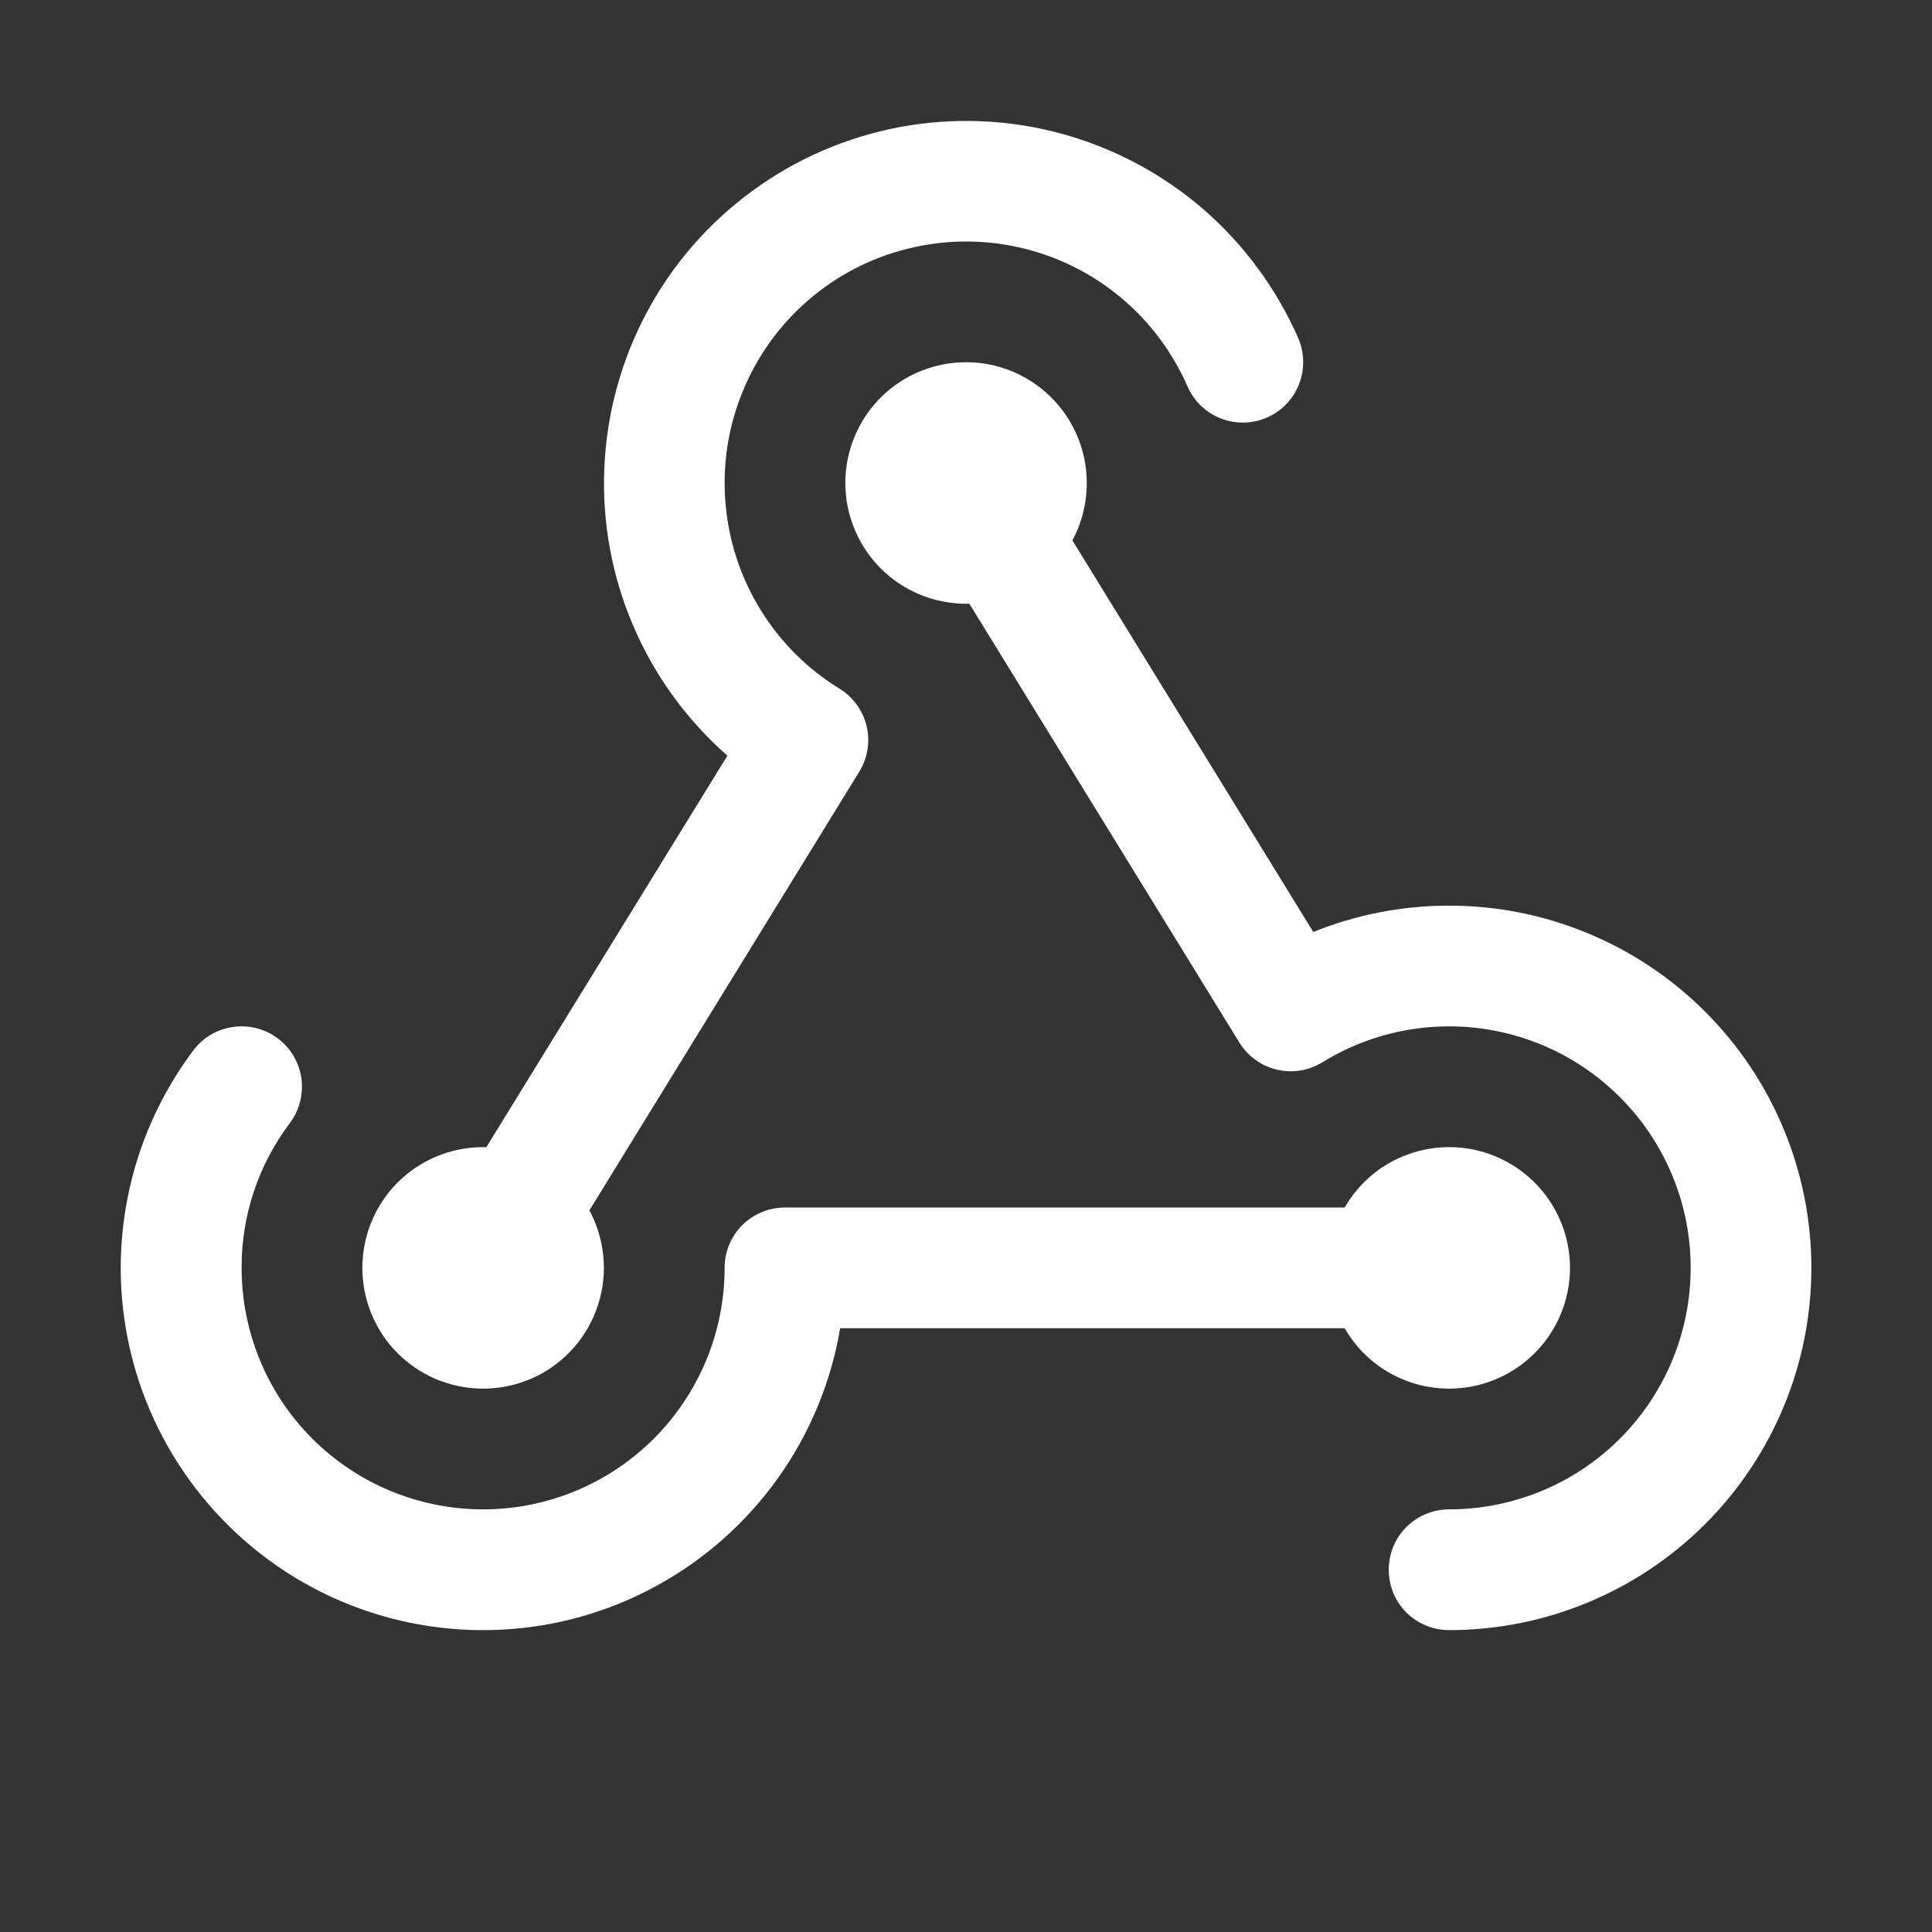 <svg width="16" height="16" viewBox="0 0 16 16" fill="none" xmlns="http://www.w3.org/2000/svg">
<rect x="0" y="0" width="16" height="16" fill="#333333" stroke="none"/>
<path d="M11.136 11H6.958C6.882 11.448 6.706 11.873 6.442 12.242C6.178 12.612 5.834 12.917 5.435 13.134C5.037 13.352 4.594 13.476 4.14 13.497C3.686 13.518 3.234 13.436 2.816 13.257C2.399 13.078 2.028 12.806 1.731 12.462C1.434 12.119 1.218 11.712 1.101 11.273C0.984 10.835 0.968 10.375 1.055 9.929C1.141 9.483 1.328 9.063 1.601 8.699C1.68 8.593 1.799 8.523 1.93 8.505C2.061 8.486 2.195 8.52 2.301 8.6C2.407 8.679 2.477 8.798 2.496 8.929C2.514 9.061 2.48 9.194 2.401 9.3C2.14 9.646 1.999 10.067 2.001 10.5C2.001 11.03 2.211 11.539 2.586 11.914C2.961 12.289 3.47 12.5 4.001 12.5C4.531 12.5 5.04 12.289 5.415 11.914C5.79 11.539 6.001 11.03 6.001 10.5C6.001 10.367 6.053 10.24 6.147 10.146C6.241 10.053 6.368 10 6.501 10H11.136C11.246 9.809 11.415 9.66 11.619 9.576C11.822 9.492 12.048 9.477 12.26 9.534C12.473 9.591 12.661 9.717 12.795 9.891C12.929 10.066 13.002 10.28 13.002 10.5C13.002 10.72 12.929 10.934 12.795 11.109C12.661 11.283 12.473 11.409 12.26 11.466C12.048 11.523 11.822 11.508 11.619 11.424C11.415 11.34 11.246 11.191 11.136 11ZM4.001 11.5C4.174 11.5 4.344 11.455 4.495 11.37C4.645 11.284 4.771 11.161 4.86 11.012C4.948 10.863 4.997 10.694 5.001 10.521C5.004 10.348 4.963 10.177 4.881 10.024L7.116 6.391C7.186 6.278 7.207 6.142 7.177 6.013C7.146 5.884 7.065 5.773 6.952 5.703C6.685 5.539 6.46 5.314 6.296 5.046C6.132 4.779 6.033 4.476 6.008 4.163C5.982 3.851 6.03 3.536 6.149 3.246C6.267 2.955 6.452 2.696 6.689 2.49C6.926 2.284 7.208 2.137 7.512 2.061C7.817 1.984 8.135 1.98 8.441 2.049C8.747 2.118 9.033 2.258 9.275 2.458C9.517 2.658 9.708 2.912 9.834 3.199C9.887 3.321 9.986 3.417 10.109 3.465C10.233 3.513 10.37 3.511 10.492 3.458C10.614 3.405 10.709 3.306 10.758 3.182C10.806 3.059 10.804 2.921 10.751 2.799C10.57 2.388 10.3 2.022 9.96 1.728C9.619 1.435 9.217 1.222 8.783 1.105C8.349 0.988 7.895 0.97 7.453 1.052C7.011 1.135 6.593 1.315 6.231 1.581C5.868 1.846 5.569 2.189 5.357 2.586C5.145 2.982 5.025 3.421 5.005 3.87C4.985 4.319 5.066 4.766 5.243 5.18C5.419 5.593 5.686 5.961 6.024 6.258L4.028 9.5C4.019 9.5 4.01 9.5 4.001 9.5C3.735 9.5 3.481 9.605 3.293 9.793C3.106 9.98 3.001 10.235 3.001 10.5C3.001 10.765 3.106 11.02 3.293 11.207C3.481 11.395 3.735 11.5 4.001 11.5ZM12.001 7.5C11.615 7.5 11.233 7.574 10.876 7.718L8.881 4.475C8.985 4.282 9.022 4.061 8.988 3.845C8.954 3.628 8.85 3.429 8.692 3.278C8.534 3.126 8.331 3.031 8.113 3.006C7.896 2.982 7.676 3.029 7.488 3.141C7.3 3.253 7.154 3.424 7.073 3.627C6.991 3.83 6.978 4.055 7.037 4.266C7.095 4.477 7.221 4.663 7.395 4.796C7.569 4.928 7.782 5 8.001 5H8.028L10.264 8.634C10.334 8.747 10.445 8.828 10.574 8.858C10.703 8.889 10.839 8.867 10.952 8.797C11.215 8.635 11.512 8.536 11.82 8.508C12.128 8.48 12.439 8.524 12.727 8.636C13.015 8.748 13.273 8.926 13.481 9.155C13.689 9.383 13.841 9.657 13.926 9.955C14.01 10.252 14.024 10.566 13.967 10.869C13.91 11.173 13.783 11.46 13.596 11.707C13.41 11.953 13.169 12.153 12.892 12.291C12.615 12.428 12.31 12.5 12.001 12.5C11.868 12.5 11.741 12.553 11.647 12.646C11.553 12.74 11.501 12.867 11.501 13C11.501 13.133 11.553 13.26 11.647 13.354C11.741 13.447 11.868 13.5 12.001 13.5C12.796 13.5 13.559 13.184 14.122 12.621C14.684 12.059 15.001 11.296 15.001 10.5C15.001 9.704 14.684 8.941 14.122 8.379C13.559 7.816 12.796 7.5 12.001 7.5Z" fill="white"/>
</svg>
